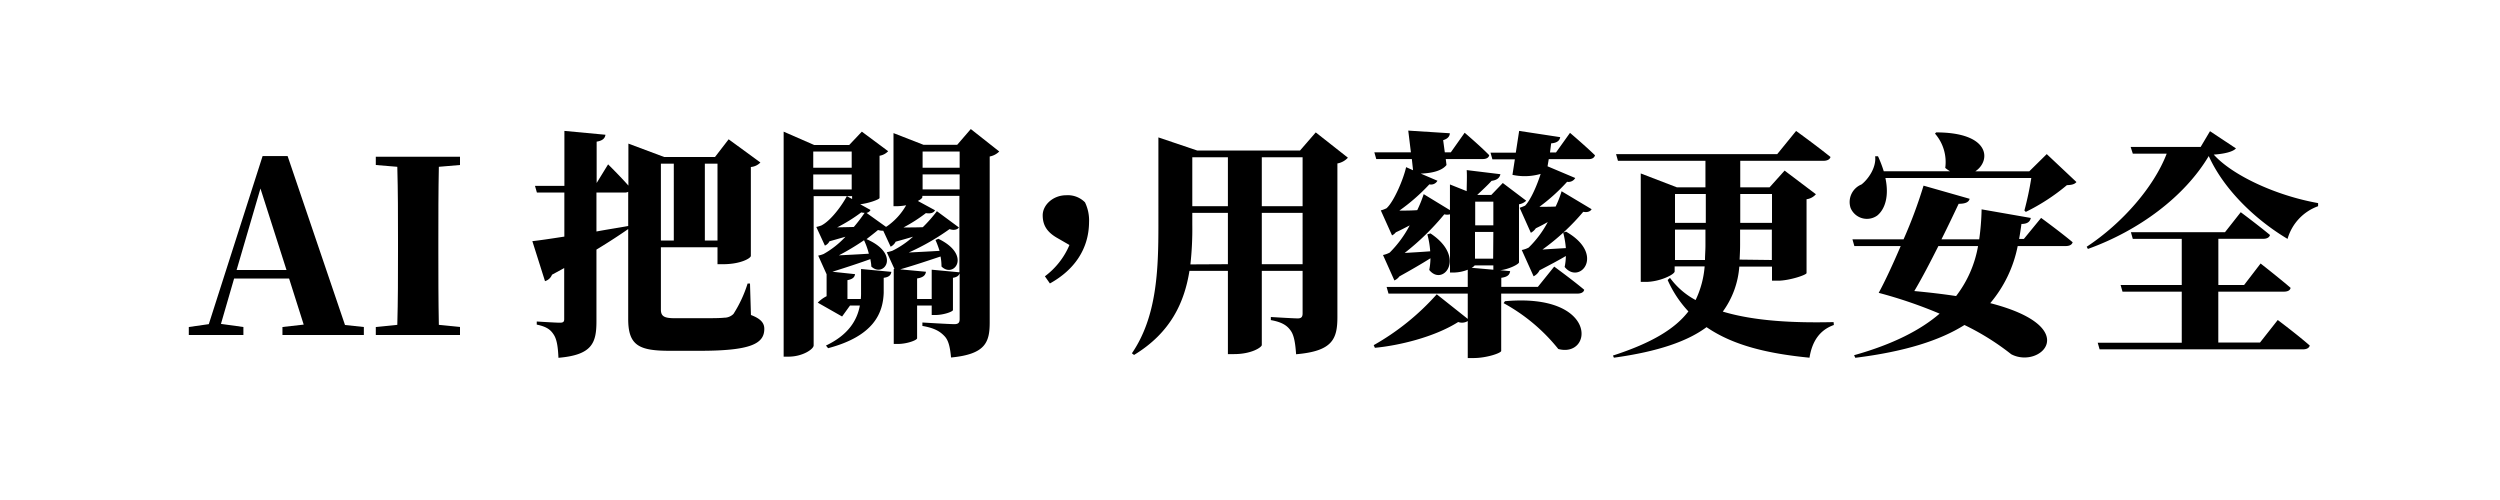<svg id="圖層_1" data-name="圖層 1" xmlns="http://www.w3.org/2000/svg" viewBox="0 0 500 100"><defs><style>.cls-1{fill:#fff;}</style></defs><title>ar1-title</title><rect class="cls-1" width="500" height="100"/><path d="M72.77,65.4V67H56.49V65.4l4.25-.48-2.92-9.21h-11l-2.63,9.07,4.49.62V67H37.76V65.4l4-.57L52.52,31.21h5L69,65ZM57.3,54,52.09,37.7,47.32,54Z"/><path d="M87.77,33.36c-.1,4.87-.1,9.83-.1,14.8v2.05c0,4.92,0,9.84.1,14.76L92,65.4V67H75.16V65.4l4.3-.43c.14-4.82.14-9.74.14-14.71v-2.1c0-5,0-9.89-.14-14.8L75.16,33V31.35H92V33Z"/><path d="M150.19,63c2,.76,2.67,1.62,2.67,2.77,0,3-2.77,4.39-12.94,4.39H134c-6.12,0-8.36-1-8.36-6.35v-18c-1.58,1.1-3.68,2.49-6.35,4.11V64.26c0,4.39-.91,6.73-7.6,7.3-.09-2-.28-3.58-.91-4.58s-1.38-1.63-3.43-2.06V64.3s3.72.24,4.63.24c.67,0,.86-.19.86-.71V53.61l-2.44,1.33A2.14,2.14,0,0,1,109,56.23l-2.53-8c1.34-.14,3.63-.48,6.4-.91V38.51h-5.49L107,37.18h5.88v-11l8.21.77c-.09.71-.57,1.19-1.76,1.38v8.27l2.29-3.73s2.43,2.39,4.06,4.25V28.72l7.16,2.68H143l2.73-3.54,6.35,4.64a3,3,0,0,1-1.91.9V51.17c0,.48-2.06,1.67-5.54,1.67H143.5V49.45H132.18V61.92c0,1.33.67,1.72,2.72,1.72h5.64c1.77,0,3.39,0,4.3-.1a2.59,2.59,0,0,0,1.86-.76,25.24,25.24,0,0,0,2.82-6.07H150ZM119.29,46.3c2-.38,4.25-.72,6.35-1.1V38.37a1.54,1.54,0,0,1-.72.14h-5.63Zm12.89-13.57V48.11h2.58V32.73Zm8.79,0V48.11h2.53V32.73Z"/><path d="M199.85,30.3a3.7,3.7,0,0,1-1.91,1V64.5c0,4-.9,6.35-7.73,7-.19-2-.48-3.39-1.29-4.25s-1.87-1.63-4.44-2.06V64.5s5.3.33,6.4.33c.81,0,1.05-.33,1.05-1V54.66c-.15.43-.48.76-1.34.9V62c0,.34-1.91,1-3.49,1h-.76V61.1h-2.92v6.55c0,.38-2,1.14-3.86,1.14h-.81v-15h.14l-1.53-3.34a10.42,10.42,0,0,0,1.1-.29,17.85,17.85,0,0,0,4.15-2.82c-1.1.34-2.34.67-3.48,1a2.25,2.25,0,0,1-1,1l-1.48-3.2a3.09,3.09,0,0,1-1.05-.14c-.67.57-1.48,1.19-2.34,1.86l0-.05c7,3,3.53,7.88,1,5.49,0-.47-.1-.95-.19-1.48-1.82.67-4.73,1.63-7.59,2.53l4.53.48c-.09.62-.47,1-1.52,1.2v3.77h2.67a11.13,11.13,0,0,0,.05-1.29V53.8l6.06.57c-.09.62-.43,1.05-1.53,1.19v3c-.14,4-1.91,8.64-11.12,11.08l-.43-.53c4.53-2.15,6.25-5.11,6.78-8H170l-1.58,2.19-4.87-2.77a6.59,6.59,0,0,1,1.77-1.29V54.85l-1.68-3.73a5.6,5.6,0,0,0,1.1-.33,18,18,0,0,0,4.35-3.44l-3.2.91a1.78,1.78,0,0,1-.91.86l-1.72-3.73a6.85,6.85,0,0,0,1-.29c2-1,4.3-4.29,5.11-5.87l1.05.57v-.57h-7.69V69.08c0,.76-2.24,2.25-5,2.25h-1v-45L162.84,29h7l2.53-2.67,5.26,3.91a3,3,0,0,1-1.72.91v8.45c-.05.29-2.15,1.06-3.87,1.25L174.11,42a1.21,1.21,0,0,1-.81.58l3.87,2.77a.38.38,0,0,0,.24-.1,12.69,12.69,0,0,0,3.82-4.2,11.17,11.17,0,0,1-1.72.19h-.81V26.62l6,2.34h6.74l2.72-3.15Zm-37.2,0v3.25h7.69V30.3Zm7.69,7.59v-3h-7.69v3Zm.43,7.5a31.39,31.39,0,0,0,2.15-2.82,3.55,3.55,0,0,1-.67-.09,33,33,0,0,1-4.82,3C168.48,45.44,169.62,45.44,170.77,45.39Zm2,2.68a49.45,49.45,0,0,1-5,3c1.76-.09,3.86-.19,6-.33A15.17,15.17,0,0,0,172.82,48.07Zm19.11,6.39V39.18h-7.41v.24c0,.19-.33.48-.9.77L187,42.05c-.19.43-.76.76-1.82.57a31.31,31.31,0,0,1-4.48,2.87c1.19,0,2.53,0,3.86-.05a28.51,28.51,0,0,0,2.82-3.2l4.4,3.25c-.24.38-.91.67-1.87.33a46.4,46.4,0,0,1-8.16,4.68c1.76-.09,3.91-.19,6.16-.33A20.52,20.52,0,0,0,187.1,48l.58-.24c6.73,3.25,3.1,8,.62,5.54a10.43,10.43,0,0,0-.19-2c-2,.66-5.07,1.71-8.08,2.57l5.16.48c-.09.67-.52,1.15-1.77,1.34v4.11h2.92V53.94ZM184.52,30.3v3.25h7.41V30.3Zm0,4.58v3h7.41v-3Z"/><path d="M211.6,47.68c-2.15-1.19-3.06-2.58-3.06-4.63s2.06-4,4.69-4A4.82,4.82,0,0,1,217,40.47a8.33,8.33,0,0,1,.81,4c-.05,5.3-2.91,9.5-7.83,12.22l-1-1.43A15.18,15.18,0,0,0,213.89,49Z"/><path d="M269.58,31.54a3.72,3.72,0,0,1-2.1,1.15V63.4c0,4.44-1,6.83-8.26,7.45-.15-2.15-.39-3.73-1.05-4.68s-1.58-1.72-4-2.15V63.4s4.44.28,5.4.28c.76,0,.95-.38.95-1V54.18h-8.16V69c0,.43-2,1.82-5.54,1.82h-1.24V54.18h-7.69c-1,6.21-3.68,12.32-11.08,16.81l-.43-.33c5-7.31,5.3-16.67,5.3-25.65V27.48l7.78,2.63H260l3.15-3.63Zm-24,21.3V42.57h-7.12V45a64.3,64.3,0,0,1-.38,7.88Zm-7.12-21.39v9.79h7.12V31.45Zm13.9,0v9.79h8.16V31.45Zm8.16,21.39V42.57h-8.16V52.84Z"/><path d="M310.84,53.32s3.73,2.72,6,4.63c-.09.53-.67.77-1.34.77H300.24V70.18c0,.43-2.91,1.43-5.54,1.43h-1.15v-7.4a2.19,2.19,0,0,1-1.91.19c-4.82,3.06-12,4.73-16.66,5.16l-.24-.53a49.38,49.38,0,0,0,12.61-10.17l6.2,4.92V58.72H277.7l-.38-1.34h16.23V53.94a7.92,7.92,0,0,1-2.86.57H290V42.86a2.2,2.2,0,0,1-1.14,0,50.82,50.82,0,0,1-7.93,7.73c1.53-.09,3.29-.19,5.11-.33a17.45,17.45,0,0,0-.57-3.39l.62-.19c7.3,4.82,2.48,10.74-.24,7.31a12.89,12.89,0,0,0,.24-2.34c-1.58,1-3.87,2.34-6.21,3.63a2.56,2.56,0,0,1-1,.81L276.6,51a4.93,4.93,0,0,0,1.34-.48,22.39,22.39,0,0,0,4-5.44c-.86.43-1.81.95-2.77,1.38a2.29,2.29,0,0,1-.76.62l-2.25-5a5.69,5.69,0,0,0,1.15-.43c1.53-1.39,3.44-6,3.91-8.22l1.39.62-.24-2.24h-7.12l-.38-1.34h7.31l-.53-4.35,8.31.53c0,.57-.38,1.1-1.33,1.38l.33,2.44h1.2l2.77-3.92s3.15,2.68,4.91,4.49c-.09.53-.62.77-1.28.77h-7.41L289.3,33c-.86,1.1-2.72,1.63-5.15,1.72l3.34,1.43a1.46,1.46,0,0,1-1.62.72,38.36,38.36,0,0,1-6,5.25c1.1,0,2.34,0,3.58-.09a26.09,26.09,0,0,0,1.29-3.2l5.25,3.2V36.89l3.35,1.34c0-1.39.09-3,0-4.21l6.74.82c-.15.76-.72,1.19-1.77,1.33-.72.82-1.91,1.91-2.87,2.82h2.82l2.3-2.39,4.68,3.54a2.54,2.54,0,0,1-1.44.71V52.46c0,.38-2.1,1.43-3.77,1.58l2,.19c-.1.67-.43,1.14-1.77,1.33v1.82h7.31Zm-15.9-.24a1.87,1.87,0,0,1-.62.48l4.35.38v-.86Zm.1-12.75v4.73h3.63V40.33Zm3.63,6.06H295v5.35h3.63Zm11.08-14.56-.24,1.43,5.54,2.34a1.55,1.55,0,0,1-1.63.76,37,37,0,0,1-5.54,5c1,0,2.1,0,3.25-.05a21.17,21.17,0,0,0,1.19-3.06l6,3.59c-.19.38-.76.71-1.67.52a44.93,44.93,0,0,1-8.16,7.55c1.38-.1,3-.19,4.68-.29a17.77,17.77,0,0,0-.53-3.1l.57-.19c8,4.58,2.68,10.74-.28,7.06a11.21,11.21,0,0,0,.24-2.19c-1.44.86-3.35,1.86-5.26,2.86a2.59,2.59,0,0,1-1.19,1.2L304.35,50a5,5,0,0,0,1.38-.48,20.54,20.54,0,0,0,3.82-5.11c-.76.43-1.57.86-2.38,1.24a2.91,2.91,0,0,1-1,.91l-2.24-5a11.38,11.38,0,0,0,1.09-.43c1.1-1.1,2.39-4.06,3.11-6.35a11.48,11.48,0,0,1-5.64.19l.48-3.1h-4.49l-.38-1.34h5.06l.67-4.35,8.21,1.25c-.09.57-.47,1.14-1.81,1.24L310,30.49h1.2L314,26.57s3.15,2.68,5,4.49c-.15.53-.63.77-1.3.77ZM301,60.24c18.73-1.67,17.63,11.42,10.66,9.56a36.31,36.31,0,0,0-10.94-9.17Z"/><path d="M366.77,65c-2.82,1-4.35,3.25-4.87,6.54-8.27-.81-15.24-2.43-20.59-6.11-3.72,2.77-9.55,4.87-18.53,6.11l-.19-.43c7.79-2.53,12.42-5.35,15.09-8.83A22.39,22.39,0,0,1,333.53,56l.47-.43a15.29,15.29,0,0,0,5.12,4.44,19,19,0,0,0,1.81-6.73h-6v1c0,.62-3,2.1-5.78,2.1h-1V34.69l7.21,2.77h5.73v-5.3H323.59l-.38-1.34h32.24l3.77-4.63s4.3,3.11,6.88,5.21c-.14.52-.72.76-1.39.76H348.05v5.3h5.87l3-3.34,6.26,4.73a3,3,0,0,1-1.87,1V54.61c0,.38-3.48,1.53-5.73,1.53H354.4V53.32h-6.54a17.42,17.42,0,0,1-3.3,9c6.35,1.91,14.23,2.29,22.16,2.1ZM335,38.8v5.78h6.16V38.8ZM341,52c0-.95.09-1.91.09-2.91V45.92H335V52Zm13.37,0V45.92h-6.35v3c0,1-.05,2-.1,3ZM348.05,38.8v5.78h6.35V38.8Z"/><path d="M415.29,36.41c-.38.43-.86.58-1.91.62a40.45,40.45,0,0,1-8.22,5.35l-.28-.28a63,63,0,0,0,1.38-6.5H377.08c.77,3.58-.05,6.21-1.62,7.5a3.54,3.54,0,0,1-5.35-1.53,3.8,3.8,0,0,1,2.19-4.68c1.29-1,3-3.34,2.73-5.64h.57a24.4,24.4,0,0,1,1.15,3H390a7.06,7.06,0,0,1-.95-.67A8.66,8.66,0,0,0,387,26.72l.23-.24c10.89,0,11,5.68,7.84,7.78h10.79l3.49-3.44Zm-7.07,7.17s3.92,2.86,6.31,4.87c-.15.52-.67.76-1.39.76h-9.6a25.26,25.26,0,0,1-5.49,11.42c18.72,4.82,10,13.27,4.2,10.22A50.32,50.32,0,0,0,392.89,65C388,68.08,381,70.32,371.06,71.56l-.24-.52c7.84-2.2,13.33-5.06,17.1-8.31a91,91,0,0,0-12.18-4.16c1.25-2.29,2.87-5.78,4.4-9.36h-9.27l-.38-1.34h10.22a94.29,94.29,0,0,0,4-10.74l9.22,2.63c-.14.52-.57,1-2.2,1-.86,1.81-2.05,4.34-3.44,7.11h7.55a49,49,0,0,0,.48-6l9.84,1.72c-.15.77-.72,1.2-1.87,1.2-.14,1-.28,2-.47,3h.95Zm-20.54,5.63c-1.57,3.11-3.24,6.35-4.82,9,3.1.29,5.87.62,8.36,1a22.73,22.73,0,0,0,4.39-10Z"/><path d="M447.19,29.68c-.57.67-2.34,1.1-4.44,1.24,3.63,4.06,12.27,8.17,20.87,9.7v.62a9.81,9.81,0,0,0-6.11,6.54c-6.5-3.87-12.76-9.93-15.76-16.57-4.83,8.12-13.95,14.9-24.17,18.58l-.24-.44c7.16-4.72,13.47-12,16-18.62h-6.78l-.43-1.34h14L442,26.24ZM455.55,64s4,3,6.4,5.11c-.14.53-.67.76-1.39.76H419.92l-.38-1.33h16.81V58.33H424.5L424.12,57h12.23V47.78h-9.79l-.38-1.34H445l3.15-4S451.78,45.15,454,47c-.14.52-.67.76-1.33.76h-9V57h5.15l3.3-4.3s3.72,2.91,6,4.87c-.1.53-.62.76-1.34.76H443.66V68.51H452Z"/></svg>